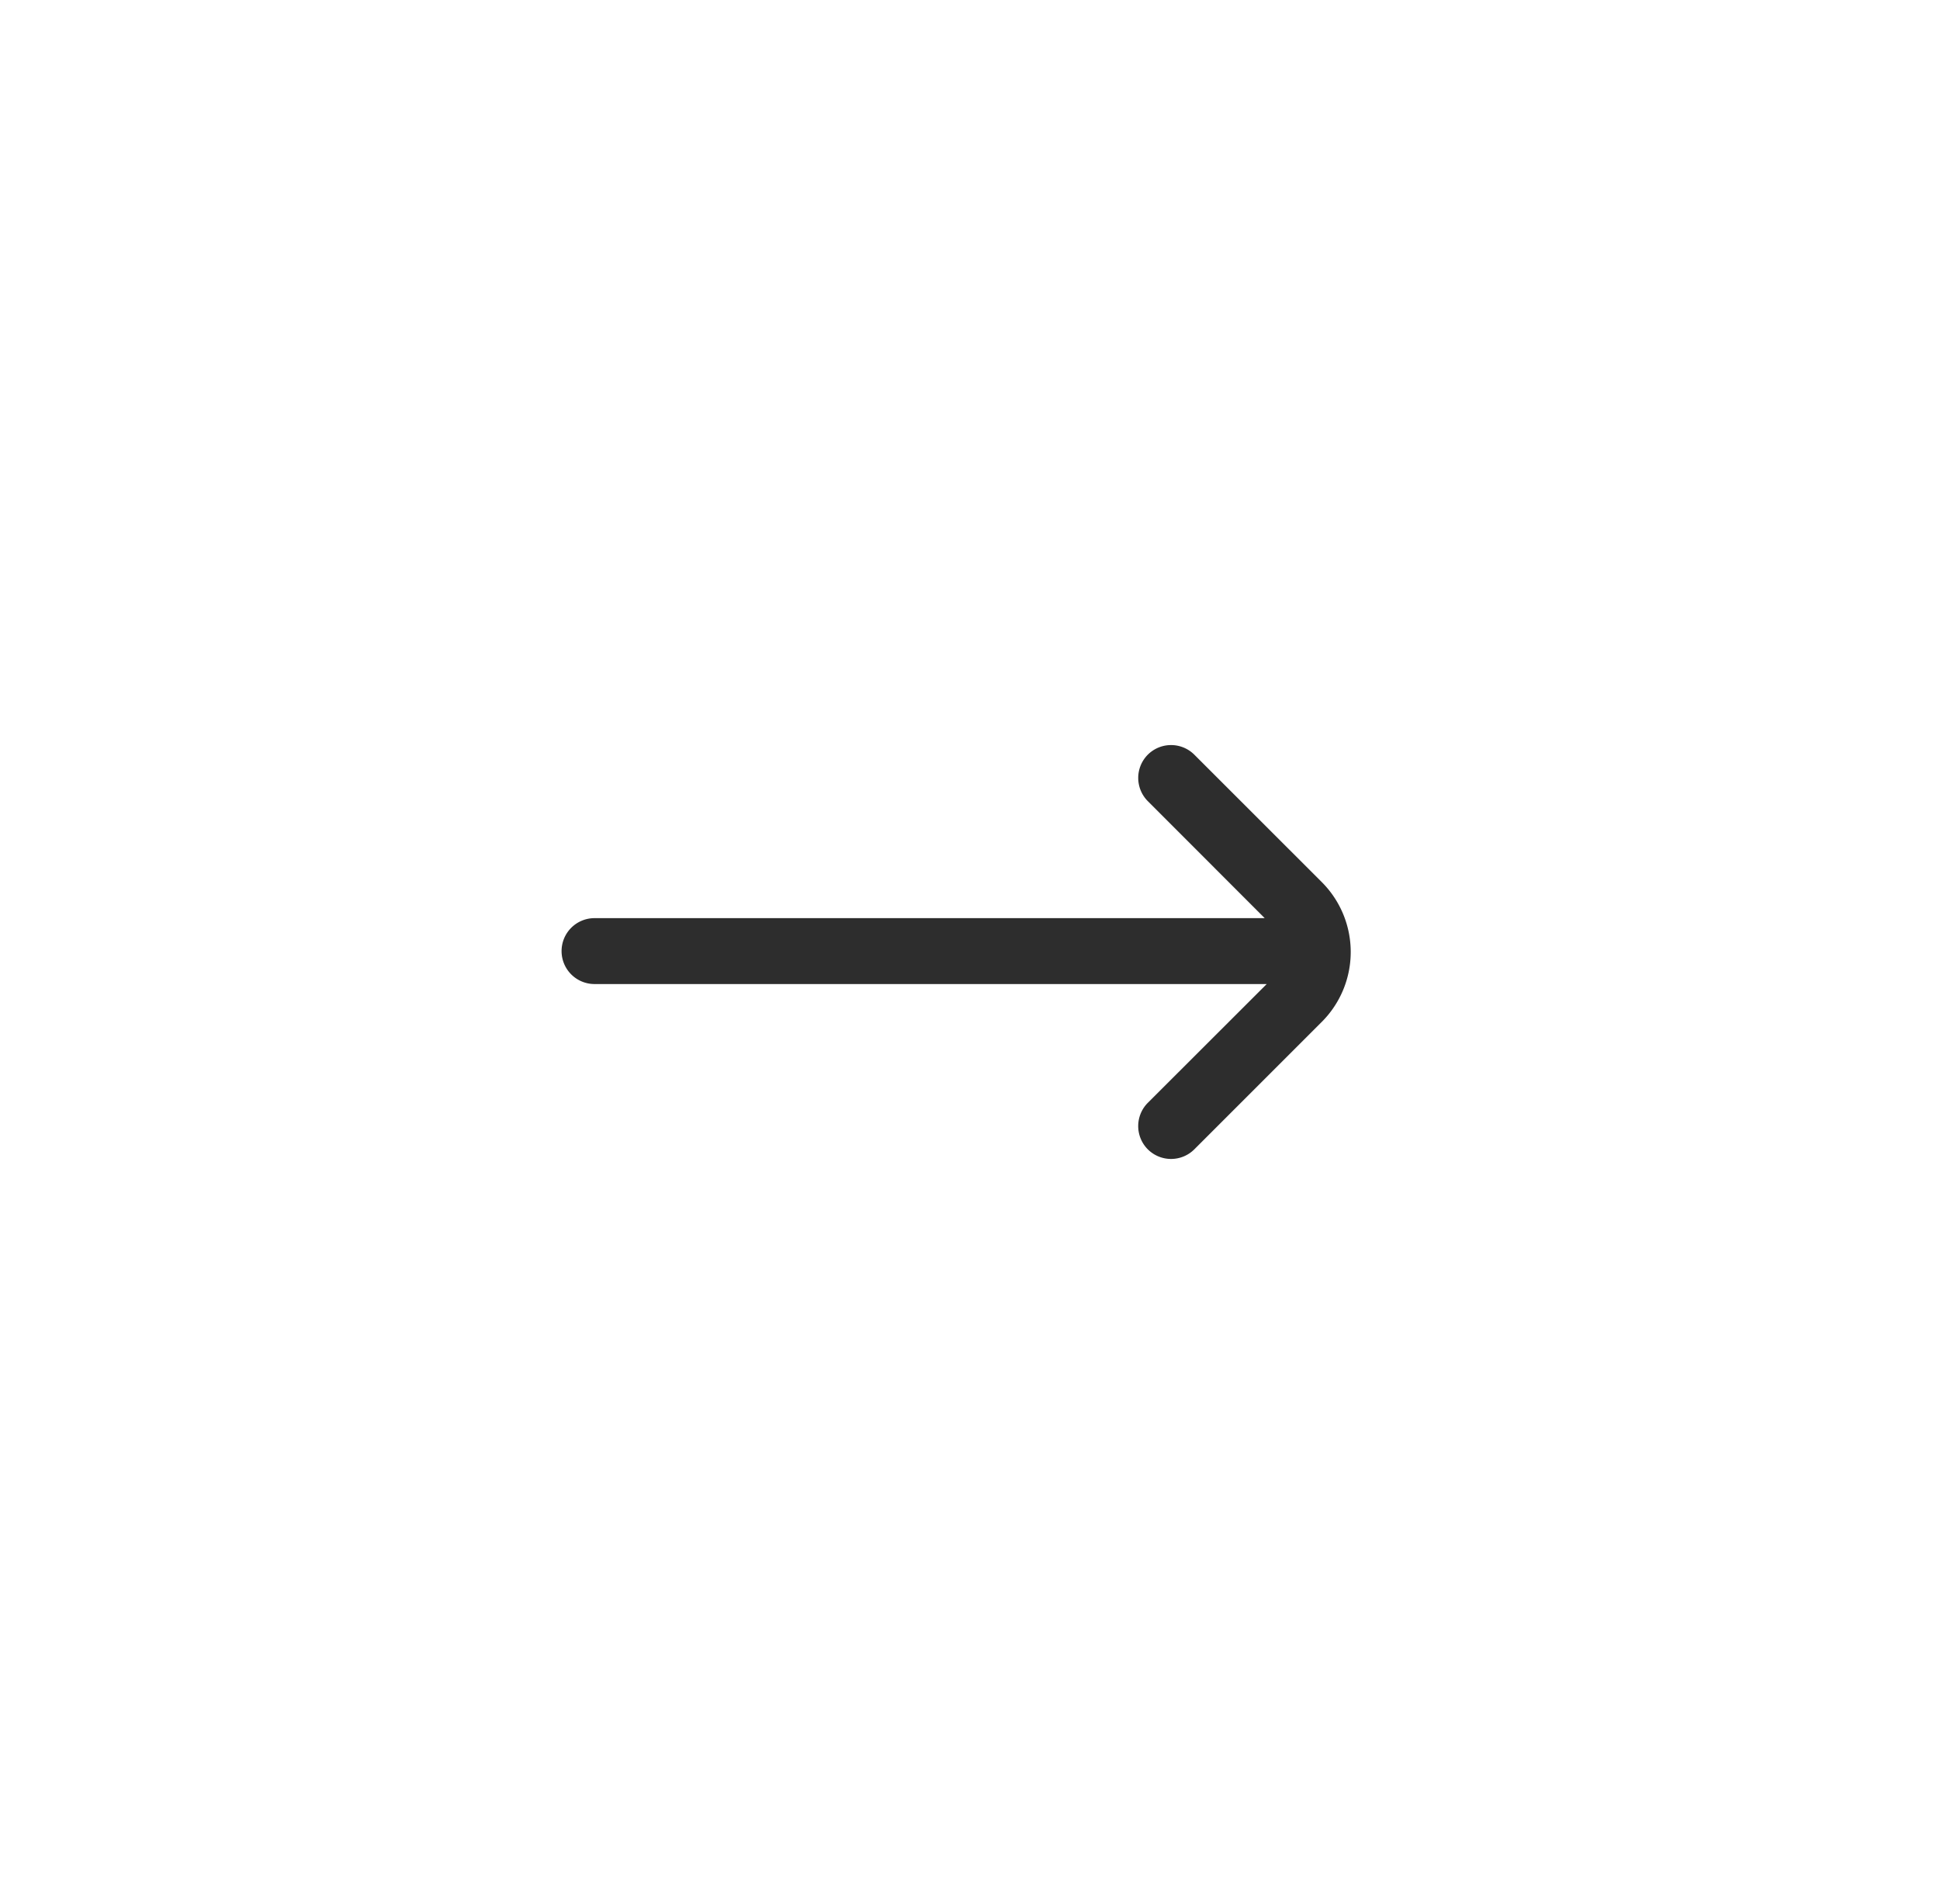 <svg xmlns="http://www.w3.org/2000/svg" width="53" height="52" viewBox="0 0 53 52">
    <g data-name="Group 346">
        <path data-name="Rectangle 753" style="fill:#fff" d="M0 0h53v52H0z"/>
        <path d="M20.771 3.746 17.286.263a.9.9 0 0 0-1.27 0 .9.9 0 0 0 0 1.27l3.193 3.195H.9a.9.9 0 0 0-.9.9.9.9 0 0 0 .9.9h18.364l-3.248 3.244a.9.9 0 0 0 0 1.271.9.9 0 0 0 1.27 0l3.485-3.484a2.7 2.7 0 0 0 0-3.813z" transform="translate(15.342 20.349)" style="fill:#2d2d2d"/>
    </g>
</svg>
